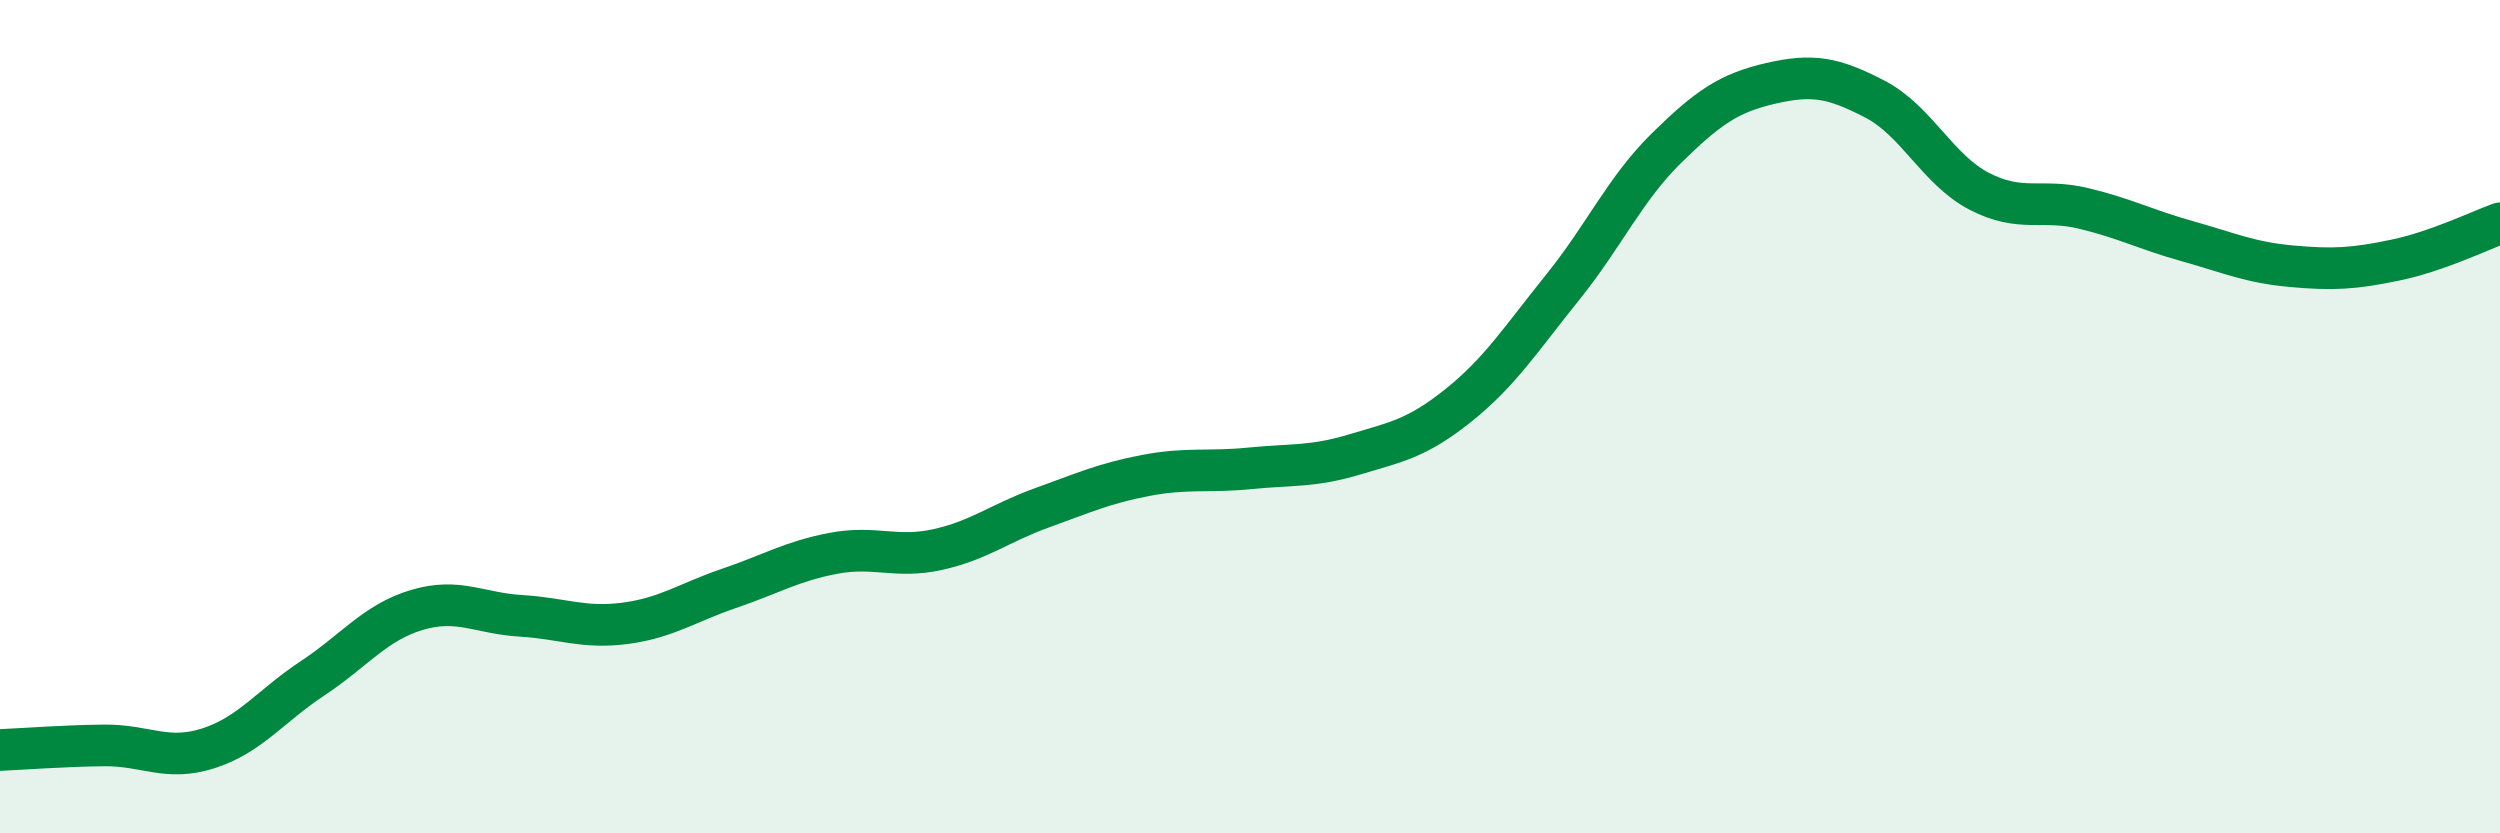 
    <svg width="60" height="20" viewBox="0 0 60 20" xmlns="http://www.w3.org/2000/svg">
      <path
        d="M 0,18 C 0.5,17.98 1.5,17.9 2.5,17.89 C 3.5,17.88 4,18.28 5,17.96 C 6,17.64 6.5,16.94 7.5,16.28 C 8.5,15.62 9,14.94 10,14.64 C 11,14.34 11.5,14.72 12.5,14.78 C 13.5,14.84 14,15.09 15,14.96 C 16,14.83 16.5,14.46 17.5,14.12 C 18.5,13.78 19,13.47 20,13.28 C 21,13.09 21.5,13.41 22.5,13.19 C 23.5,12.97 24,12.55 25,12.19 C 26,11.83 26.5,11.6 27.5,11.41 C 28.5,11.22 29,11.34 30,11.24 C 31,11.14 31.5,11.21 32.5,10.91 C 33.5,10.61 34,10.53 35,9.73 C 36,8.93 36.5,8.14 37.5,6.9 C 38.5,5.66 39,4.53 40,3.55 C 41,2.57 41.5,2.23 42.5,2 C 43.5,1.77 44,1.86 45,2.38 C 46,2.9 46.5,4.07 47.5,4.59 C 48.5,5.11 49,4.76 50,5 C 51,5.24 51.5,5.51 52.5,5.79 C 53.5,6.07 54,6.3 55,6.39 C 56,6.48 56.5,6.45 57.5,6.24 C 58.5,6.03 59.5,5.54 60,5.36L60 20L0 20Z"
        fill="#008740"
        opacity="0.1"
        stroke-linecap="round"
        stroke-linejoin="round"
      />
      <path
        d="M 0,18 C 0.5,17.98 1.5,17.9 2.5,17.89 C 3.5,17.88 4,18.28 5,17.96 C 6,17.64 6.5,16.94 7.5,16.28 C 8.5,15.62 9,14.94 10,14.64 C 11,14.34 11.5,14.72 12.5,14.78 C 13.5,14.84 14,15.09 15,14.96 C 16,14.83 16.5,14.46 17.5,14.12 C 18.5,13.78 19,13.47 20,13.28 C 21,13.09 21.5,13.41 22.5,13.19 C 23.5,12.97 24,12.55 25,12.19 C 26,11.83 26.5,11.6 27.5,11.41 C 28.5,11.22 29,11.34 30,11.24 C 31,11.14 31.5,11.21 32.5,10.91 C 33.5,10.61 34,10.53 35,9.73 C 36,8.93 36.5,8.14 37.5,6.9 C 38.5,5.66 39,4.53 40,3.55 C 41,2.57 41.5,2.23 42.5,2 C 43.5,1.77 44,1.86 45,2.38 C 46,2.9 46.5,4.07 47.5,4.59 C 48.5,5.11 49,4.76 50,5 C 51,5.24 51.5,5.51 52.5,5.79 C 53.5,6.07 54,6.3 55,6.39 C 56,6.48 56.5,6.45 57.5,6.24 C 58.5,6.03 59.5,5.54 60,5.36"
        stroke="#008740"
        stroke-width="1"
        fill="none"
        stroke-linecap="round"
        stroke-linejoin="round"
      />
    </svg>
  